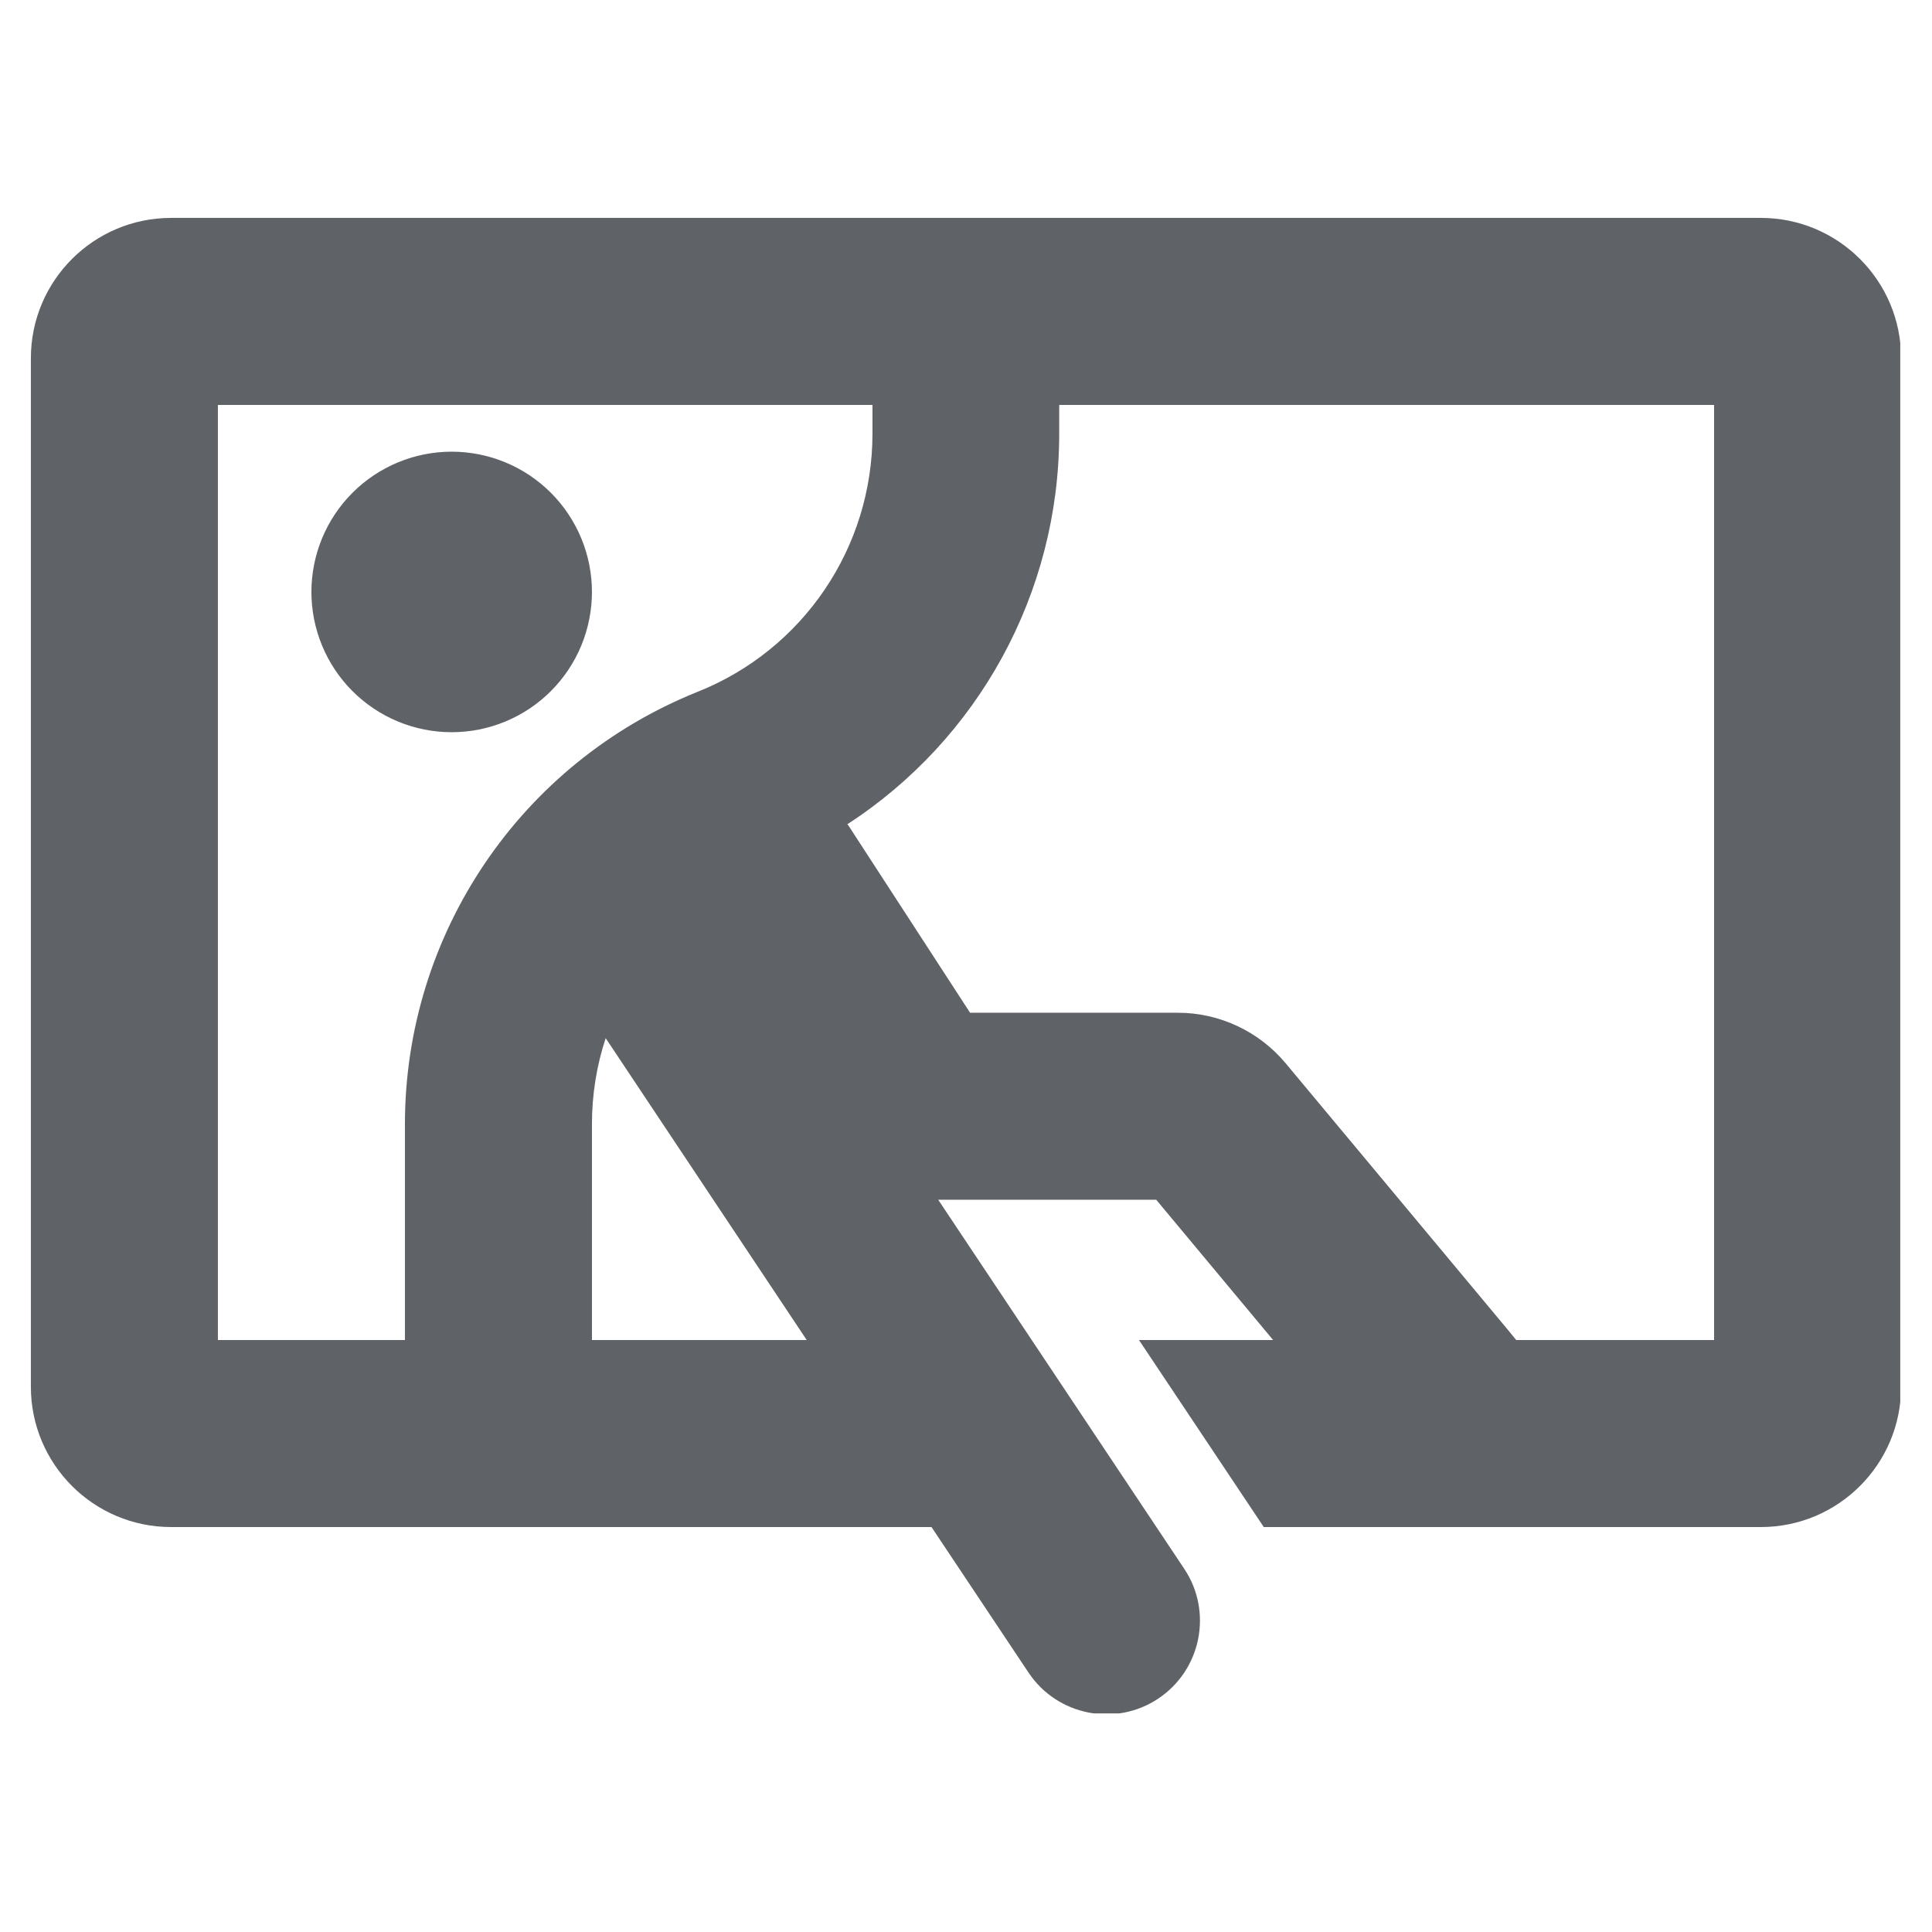 <svg xmlns="http://www.w3.org/2000/svg" xmlns:xlink="http://www.w3.org/1999/xlink" width="1080" viewBox="0 0 810 810" height="1080" preserveAspectRatio="xMidYMid meet"><defs><clipPath id="03826164a6"><path d="M 12.945 91.355 L 796.695 91.355 L 796.695 718.355 L 12.945 718.355 Z M 12.945 91.355 " clip-rule="nonzero"></path></clipPath></defs><g clip-path="url(#03826164a6)"><path fill="#5f6368" d="M 91.355 169.766 L 365.789 169.766 L 365.789 181.773 C 365.789 229.555 336.754 272.434 292.402 290.074 C 218.281 319.848 169.766 391.52 169.766 471.398 L 169.766 561.816 L 91.355 561.816 Z M 444.199 169.766 L 718.637 169.766 L 718.637 561.816 L 635.691 561.816 L 631.16 556.301 L 539.027 445.793 C 527.879 432.438 511.34 424.598 493.816 424.598 L 406.711 424.598 L 356.477 347.289 C 356.109 346.68 355.742 346.066 355.254 345.574 C 410.016 310.047 444.078 248.789 444.078 181.895 L 444.078 169.887 Z M 533.637 561.816 L 477.523 561.816 L 529.84 640.227 L 738.238 640.227 C 770.703 640.227 797.047 613.887 797.047 581.418 L 797.047 150.164 C 797.047 117.695 770.703 91.355 738.238 91.355 L 71.75 91.355 C 39.285 91.355 12.945 117.695 12.945 150.164 L 12.945 581.418 C 12.945 613.887 39.285 640.227 71.75 640.227 L 390.539 640.227 L 431.211 701.238 C 443.219 719.25 467.602 724.148 485.609 712.145 C 503.621 700.137 508.52 675.754 496.516 657.746 L 393.355 503.008 L 484.754 503.008 L 533.758 561.816 Z M 338.223 561.816 L 248.176 561.816 L 248.176 471.398 C 248.176 458.902 250.133 446.773 253.934 435.258 Z M 248.176 248.176 C 248.176 246.25 248.078 244.328 247.891 242.41 C 247.703 240.496 247.418 238.59 247.043 236.703 C 246.668 234.812 246.199 232.949 245.641 231.105 C 245.082 229.262 244.434 227.449 243.699 225.672 C 242.961 223.891 242.137 222.152 241.23 220.453 C 240.32 218.754 239.332 217.105 238.262 215.504 C 237.191 213.902 236.047 212.355 234.824 210.867 C 233.602 209.379 232.312 207.953 230.949 206.594 C 229.586 205.23 228.164 203.938 226.672 202.715 C 225.184 201.496 223.641 200.348 222.039 199.277 C 220.438 198.207 218.785 197.219 217.09 196.312 C 215.391 195.402 213.652 194.582 211.871 193.844 C 210.09 193.105 208.281 192.457 206.438 191.898 C 204.594 191.34 202.727 190.875 200.84 190.496 C 198.949 190.121 197.047 189.84 195.129 189.652 C 193.215 189.461 191.293 189.367 189.367 189.367 C 187.441 189.367 185.52 189.461 183.602 189.652 C 181.688 189.84 179.781 190.121 177.895 190.496 C 176.004 190.875 174.137 191.34 172.297 191.898 C 170.453 192.457 168.641 193.105 166.863 193.844 C 165.082 194.582 163.344 195.402 161.645 196.312 C 159.945 197.219 158.297 198.207 156.695 199.277 C 155.094 200.348 153.547 201.496 152.059 202.715 C 150.57 203.938 149.145 205.23 147.785 206.594 C 146.422 207.953 145.129 209.379 143.906 210.867 C 142.688 212.355 141.539 213.902 140.469 215.504 C 139.398 217.105 138.41 218.754 137.504 220.453 C 136.594 222.152 135.773 223.891 135.035 225.672 C 134.297 227.449 133.648 229.262 133.09 231.105 C 132.531 232.949 132.066 234.812 131.688 236.703 C 131.312 238.59 131.031 240.496 130.844 242.41 C 130.652 244.328 130.559 246.25 130.559 248.176 C 130.559 250.102 130.652 252.023 130.844 253.938 C 131.031 255.855 131.312 257.758 131.688 259.648 C 132.066 261.535 132.531 263.402 133.09 265.246 C 133.648 267.09 134.297 268.902 135.035 270.68 C 135.773 272.461 136.594 274.199 137.504 275.898 C 138.41 277.594 139.398 279.246 140.469 280.848 C 141.539 282.449 142.688 283.992 143.906 285.48 C 145.129 286.973 146.422 288.398 147.785 289.758 C 149.145 291.121 150.57 292.414 152.059 293.633 C 153.547 294.855 155.094 296 156.695 297.07 C 158.297 298.141 159.945 299.133 161.645 300.039 C 163.344 300.945 165.082 301.77 166.863 302.508 C 168.641 303.242 170.453 303.891 172.297 304.449 C 174.137 305.008 176.004 305.477 177.895 305.852 C 179.781 306.23 181.688 306.512 183.602 306.699 C 185.52 306.887 187.441 306.984 189.367 306.984 C 191.293 306.984 193.215 306.887 195.129 306.699 C 197.047 306.512 198.949 306.23 200.84 305.852 C 202.727 305.477 204.594 305.008 206.438 304.449 C 208.281 303.891 210.09 303.242 211.871 302.508 C 213.652 301.77 215.391 300.945 217.09 300.039 C 218.785 299.133 220.438 298.141 222.039 297.07 C 223.641 296 225.184 294.855 226.672 293.633 C 228.164 292.414 229.586 291.121 230.949 289.758 C 232.312 288.398 233.602 286.973 234.824 285.48 C 236.047 283.992 237.191 282.449 238.262 280.848 C 239.332 279.246 240.32 277.594 241.23 275.898 C 242.137 274.199 242.961 272.461 243.699 270.68 C 244.434 268.902 245.082 267.09 245.641 265.246 C 246.199 263.402 246.668 261.535 247.043 259.648 C 247.418 257.758 247.703 255.855 247.891 253.938 C 248.078 252.023 248.176 250.102 248.176 248.176 Z M 248.176 248.176 " fill-opacity="1" fill-rule="nonzero"></path></g></svg>